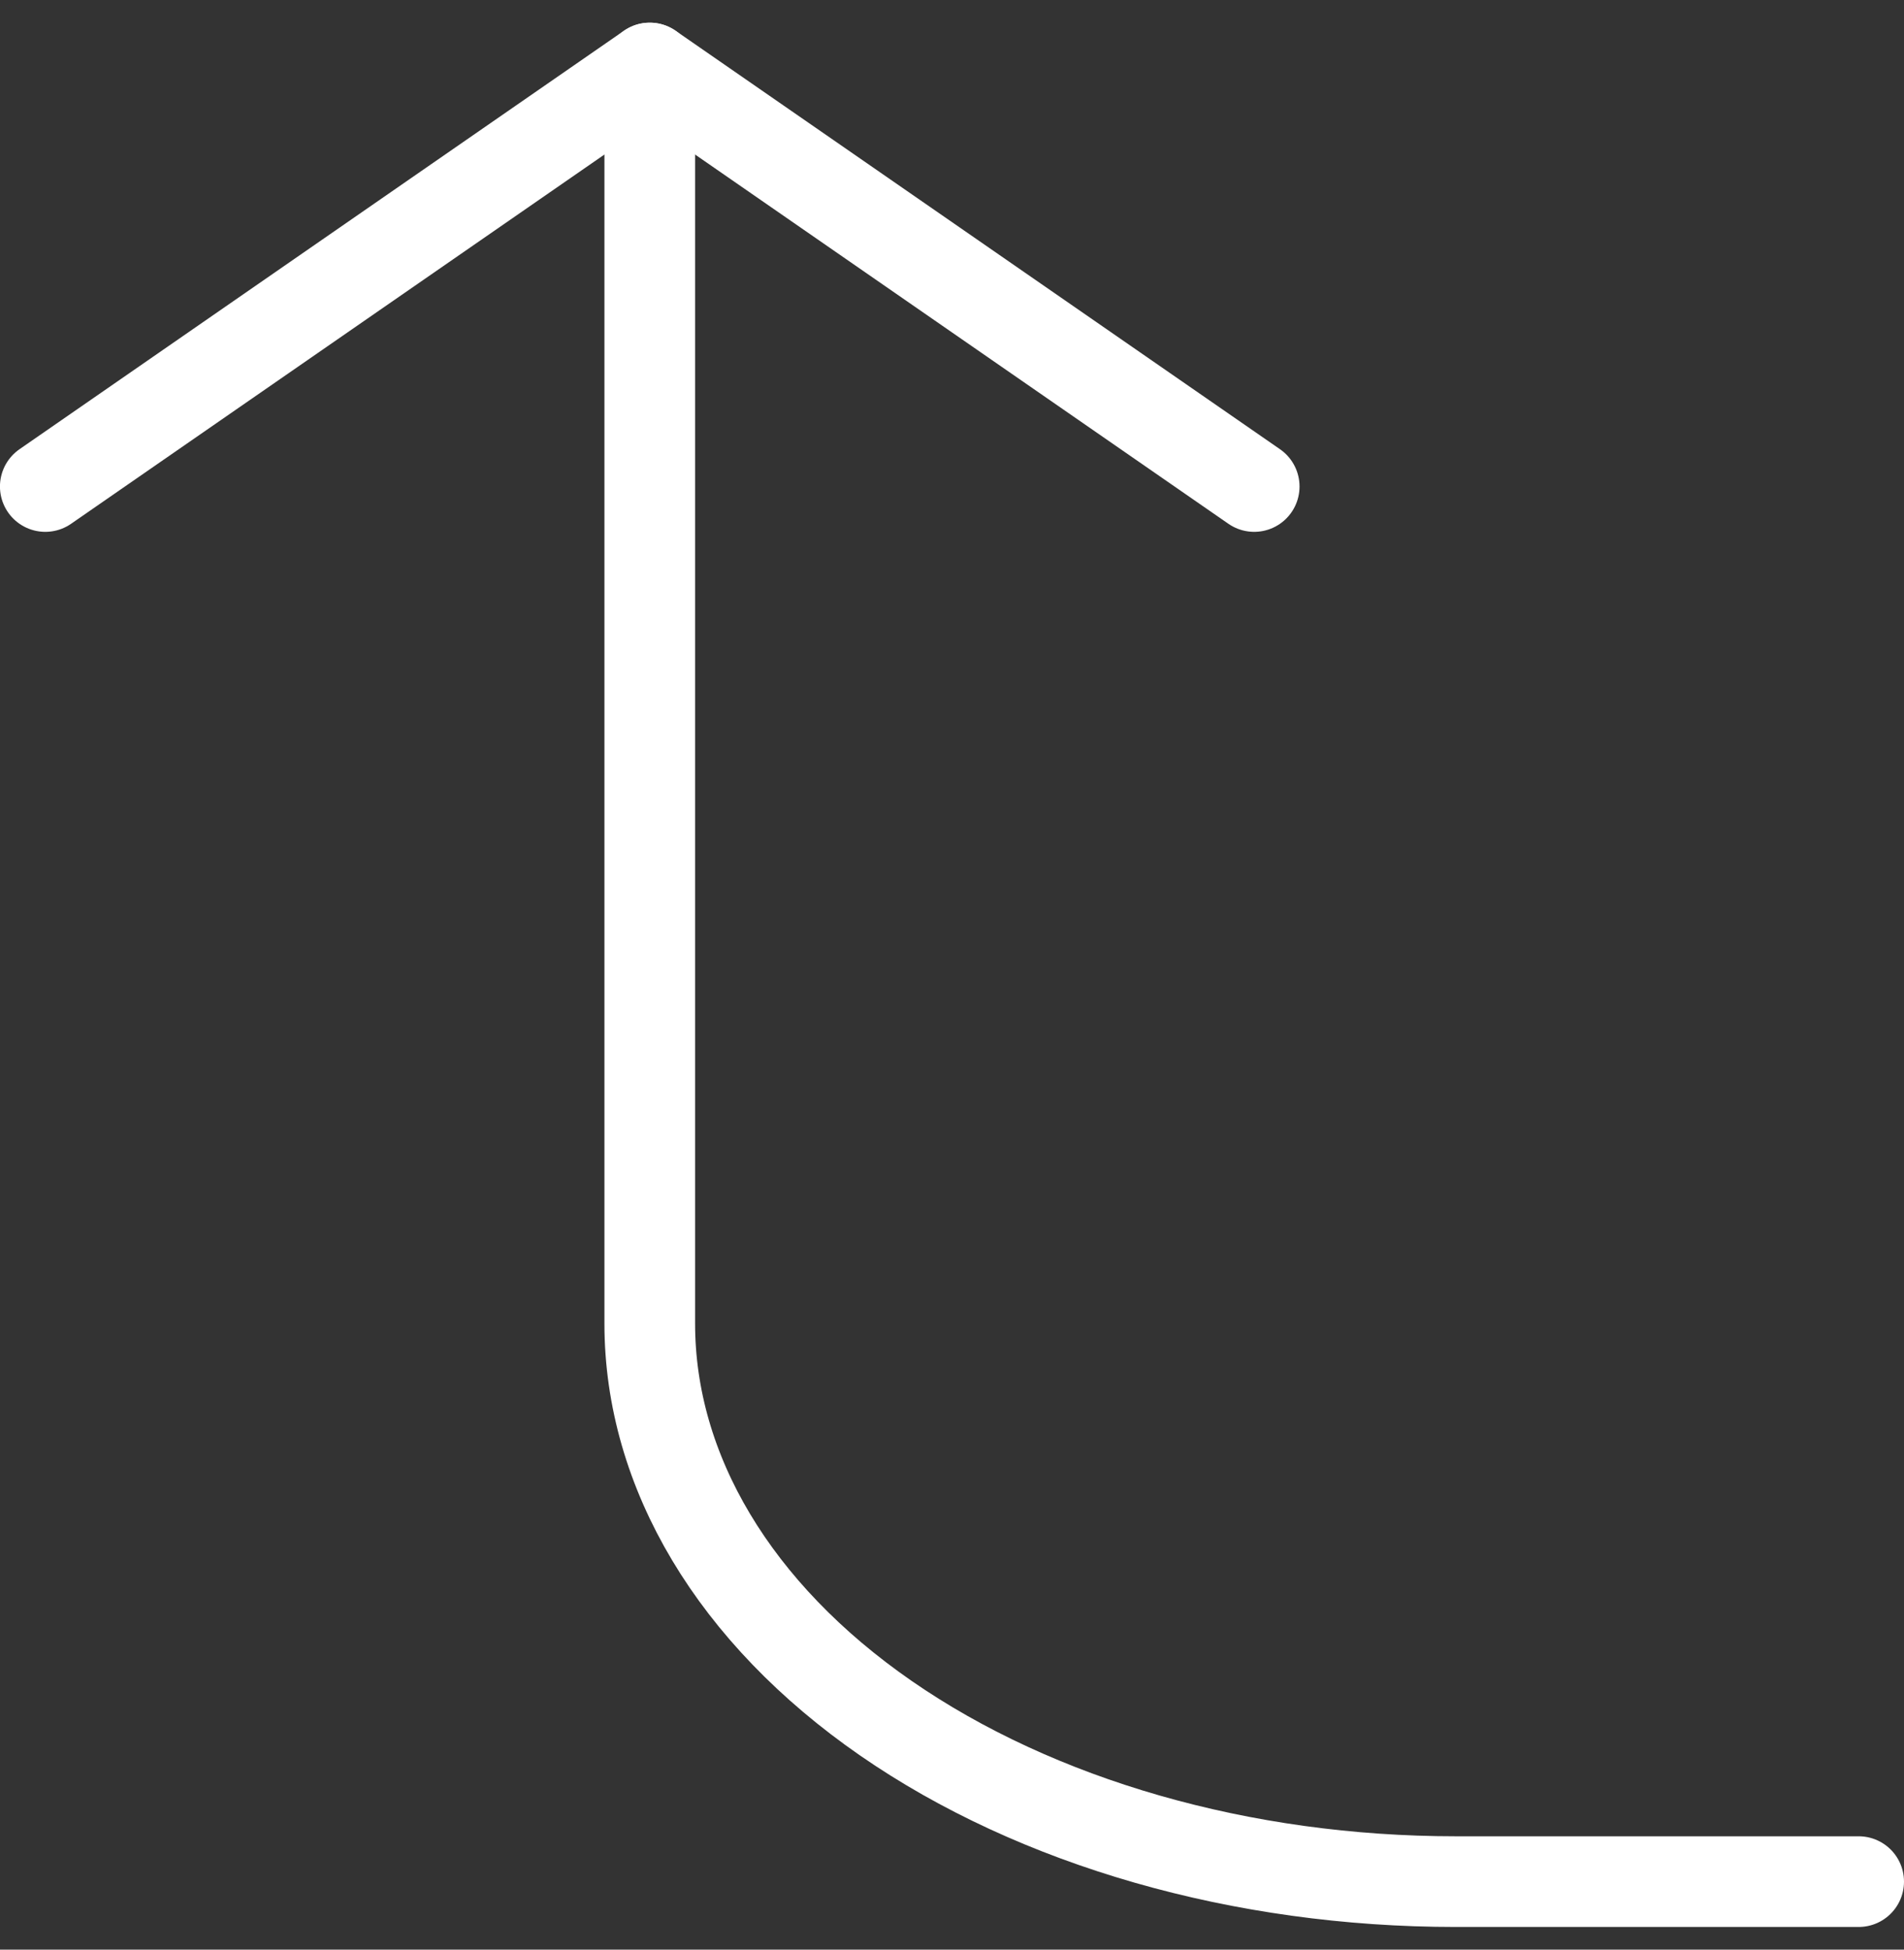 <svg width="42" height="43" viewBox="0 0 42 43" fill="none" xmlns="http://www.w3.org/2000/svg">
<rect x="0" y="0" width="42" height="43" fill="#333333" stroke="none"/>
<path d="M0.999 10.73L14.333 1.5L27.666 10.73" stroke="white" stroke-width="2" stroke-linecap="round" stroke-linejoin="round"/>
<path d="M41 41.5L32.111 41.5C27.396 41.5 22.874 40.203 19.54 37.895C16.206 35.587 14.333 32.456 14.333 29.192L14.333 1.5" stroke="white" stroke-width="2" stroke-linecap="round" stroke-linejoin="round"/>
</svg>
